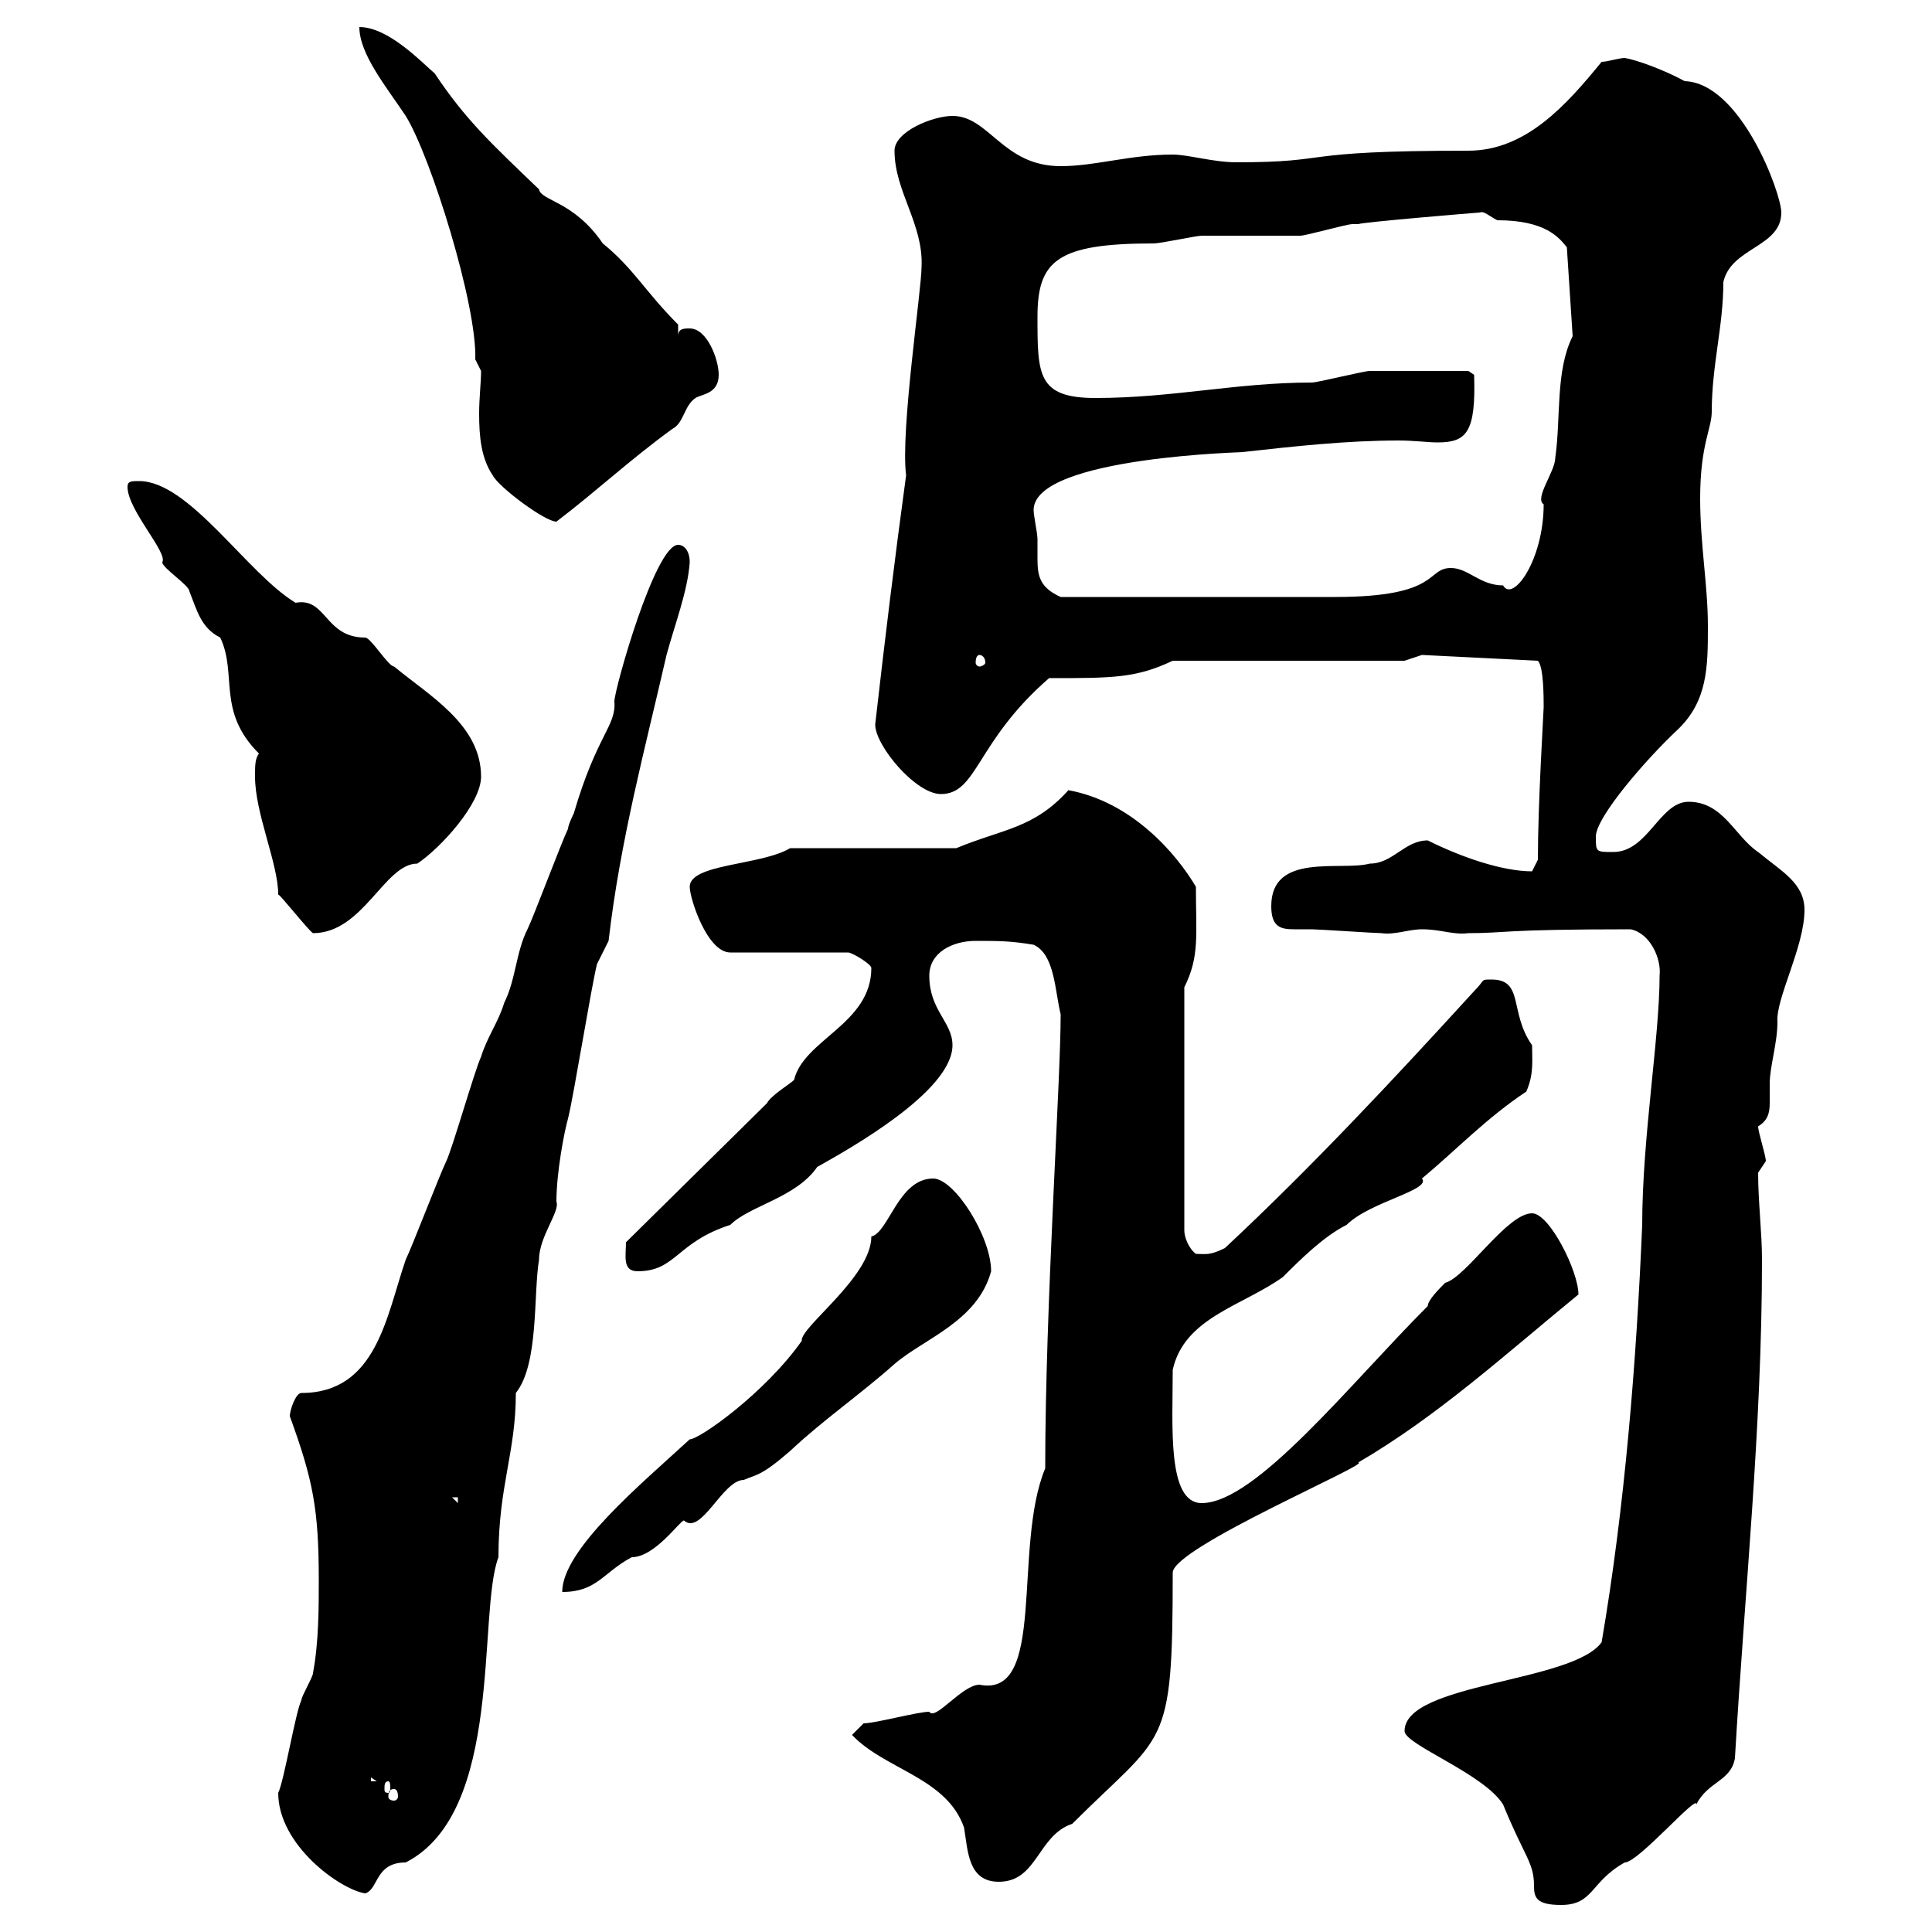 <svg xmlns="http://www.w3.org/2000/svg" xmlns:xlink="http://www.w3.org/1999/xlink" width="300" height="300"><path d="M218.10 268.80C218.10 270.90 230.40 275.40 233.40 280.20C236.70 288.30 238.20 289.20 238.20 292.80C238.20 294.60 238.50 295.80 242.40 295.80C247.50 295.80 246.90 292.20 252.30 289.20C254.40 289.20 263.70 278.40 263.40 280.20C265.20 276.60 268.80 276.60 269.40 273C270.90 247.20 273.60 221.70 273.60 195.60C273.60 191.40 273 186.60 273 182.10C273 182.10 274.20 180.30 274.20 180.30C274.20 179.40 273 175.80 273 174.90C274.50 174 274.80 172.80 274.80 171.30C274.80 170.10 274.80 169.20 274.80 168.30C274.80 165.60 276 162 276 158.70C275.70 155.10 280.20 147 280.20 141.30C280.20 137.10 276.60 135.30 273 132.30C269.40 129.90 267.60 124.50 262.20 124.50C257.70 124.50 255.90 132.30 250.50 132.30C247.80 132.30 247.80 132.30 247.80 129.90C247.80 126.90 255.60 117.90 260.40 113.40C265.20 108.90 265.20 103.50 265.20 97.20C265.20 90.90 264 84.60 264 77.40C264 69 265.80 66.60 265.80 63.90C265.80 56.70 267.60 50.70 267.60 43.80C268.80 38.40 276.60 38.40 276.60 33C276.60 30 270.30 12.90 261.60 12.60C258.30 10.80 254.10 9.30 252.30 9C251.40 9 249.60 9.60 248.70 9.60C243.30 16.20 237 23.40 228 23.40C200.40 23.40 207.60 25.20 192 25.20C188.40 25.20 184.50 24 182.10 24C175.50 24 170.10 25.80 164.70 25.80C155.70 25.80 153.60 18 147.90 18C144.90 18 138.90 20.40 138.90 23.40C138.90 29.70 143.40 34.80 143.10 41.40C143.10 45 139.80 66.90 140.70 73.80C138.90 87 137.40 99.30 135.90 112.50C135.90 115.80 142.20 123.30 146.10 123.30C151.80 123.30 151.50 115.20 162.90 105.30C172.80 105.30 176.40 105.30 182.10 102.60L218.10 102.60L220.80 101.70L238.80 102.60C239.70 103.50 239.70 108.30 239.70 109.80C239.70 110.40 238.80 124.80 238.80 133.50L237.90 135.30C233.40 135.30 227.10 133.20 221.70 130.50C218.10 130.50 216.30 134.10 212.70 134.10C208.20 135.30 197.40 132.30 197.40 140.70C197.40 144 198.90 144.30 201 144.30C201.90 144.30 202.50 144.30 203.70 144.30C204.60 144.30 213.60 144.90 214.50 144.90C216.60 145.20 218.70 144.30 220.80 144.30C223.80 144.30 225.60 145.20 228 144.90C234 144.90 232.80 144.30 253.20 144.30C256.20 144.90 258 148.80 257.70 151.50C257.70 161.10 255 176.70 255 190.20C254.10 211.50 252.30 234 248.70 255C244.20 261.30 218.10 261.30 218.10 268.80ZM43.20 278.40C43.20 286.50 52.80 293.40 56.70 294C58.80 293.40 58.20 289.20 63 289.20C78.30 281.40 74.10 250.50 77.40 241.80C77.40 230.70 80.10 225.60 80.10 216.30C83.70 211.80 82.80 201 83.70 195.60C83.70 192 87 188.10 86.40 186.60C86.40 182.10 87.60 175.80 88.20 173.70C89.10 170.10 91.80 153.30 92.70 149.70L94.50 146.10C96.30 130.50 100.20 116.10 103.50 101.70C104.70 97.20 106.80 91.80 107.10 87.30C107.10 85.50 106.20 84.60 105.30 84.60C101.70 84.60 95.40 107.10 95.40 108.90C95.70 112.80 92.70 114 89.10 126.30C89.10 126.30 88.20 128.10 88.20 128.70C87.30 130.50 82.80 142.50 81.90 144.30C80.10 147.90 80.10 152.10 78.30 155.70C77.40 158.70 75.60 161.10 74.70 164.10C73.80 165.90 70.20 178.50 69.30 180.30C68.40 182.10 63.90 193.80 63 195.60C60 204.30 58.50 216.30 46.80 216.30C45.90 216.30 45 219 45 219.90C48.60 229.80 49.50 234.30 49.50 245.40C49.50 249.60 49.50 255 48.60 259.80C48.60 260.40 46.80 263.40 46.80 264C45.90 265.80 44.10 276.60 43.20 278.40ZM132.30 269.40C137.40 274.80 147 276 149.70 283.80C150.30 287.40 150.30 292.20 155.10 292.20C161.10 292.20 161.10 285 166.50 283.20C180.90 268.80 182.10 272.10 182.10 244.20C182.10 240.30 213.30 227.10 210.90 227.10C223.20 219.90 233.40 210.60 245.10 201C245.10 197.40 240.60 188.40 237.90 188.40C234 188.40 227.70 198.30 224.40 199.20C223.50 200.10 221.70 201.90 221.70 202.80C209.70 214.80 195 233.40 186.60 233.40C181.20 233.40 182.10 221.40 182.10 212.70C183.90 204.60 192.90 202.80 199.20 198.30C201.90 195.60 205.50 192 209.10 190.20C212.70 186.60 222.30 184.80 220.80 183C226.20 178.50 230.70 173.70 237 169.50C238.20 166.80 237.90 164.70 237.90 162.30C234.30 157.20 236.70 152.10 231.60 152.10C229.80 152.10 230.70 152.10 228.90 153.90C216.30 167.70 203.70 181.20 190.20 193.80C187.80 195 187.20 194.70 185.70 194.70C184.50 193.80 183.90 192 183.90 191.10L183.90 153.30C186.30 148.50 185.70 145.20 185.70 137.70C182.70 132.60 175.80 124.50 165.90 122.70C160.50 128.70 155.70 128.70 148.50 131.70L122.70 131.70C118.20 134.40 107.10 134.10 107.10 137.70C107.10 139.50 109.80 147.90 113.40 147.90L131.70 147.90C132.30 147.90 135.30 149.70 135.30 150.30C135.30 159 124.80 161.40 123.30 167.70C122.70 168.30 119.70 170.10 119.10 171.30L97.20 192.90C97.20 195 96.60 197.40 99 197.40C105 197.40 105 192.90 113.40 190.20C116.40 187.20 123.60 186 126.90 181.20C131.70 178.50 147.90 169.50 147.90 162.30C147.90 158.70 144.30 156.90 144.30 151.50C144.30 147.90 147.90 146.10 151.50 146.10C155.10 146.10 156.90 146.10 160.50 146.70C163.80 148.20 163.80 153.90 164.70 157.50C164.70 168 162.30 202.80 162.30 228C157.20 240.30 162.60 263.70 152.10 261.60C149.40 261.60 145.20 267.30 144.30 265.80C142.50 265.80 135.90 267.60 134.10 267.60ZM61.20 277.80C61.50 277.80 61.80 278.10 61.80 279C61.80 279.30 61.50 279.60 61.20 279.60C60.60 279.60 60.30 279.30 60.30 279C60.30 278.10 60.60 277.80 61.20 277.80ZM60.30 276.60C60.60 276.60 60.60 277.20 60.60 277.80C60.60 278.10 60.60 278.40 60.30 278.40C59.70 278.40 59.70 278.10 59.70 277.80C59.70 277.20 59.70 276.60 60.30 276.60ZM57.60 276L58.50 276.60L57.60 276.60ZM144.90 183C139.50 183 138 191.40 135.30 192C135.30 198.30 124.20 206.10 124.50 208.20C118.80 216.30 108.60 223.50 107.10 223.50C99.60 230.40 87.30 240.60 87.30 247.20C92.70 247.20 93.60 244.20 98.10 241.80C101.70 241.80 105.60 236.10 106.20 236.10C108.90 238.50 112.20 229.80 115.50 229.80C117.60 228.90 118.20 229.20 122.70 225.30C127.80 220.50 133.50 216.60 138.90 211.80C143.40 207.90 151.80 205.20 153.90 197.40C153.90 192 148.20 183 144.90 183ZM70.20 232.50L71.10 232.50L71.10 233.40ZM39.60 120.60C39.60 126.30 43.20 134.10 43.20 138.90C43.50 138.90 48 144.60 48.60 144.90C56.40 144.90 59.70 134.10 64.80 134.10C68.40 131.70 74.70 124.80 74.70 120.60C74.70 112.50 66.60 108 61.20 103.50C60.30 103.50 57.60 99 56.70 99C50.40 99 50.70 92.70 45.90 93.60C38.40 89.10 29.40 74.70 21.60 74.70C20.40 74.70 19.80 74.70 19.80 75.60C19.80 79.20 26.10 85.80 25.20 87.30C25.20 88.20 29.40 90.90 29.40 91.80C30.60 94.80 31.20 97.50 34.20 99C36.90 104.70 33.60 110.40 40.20 117C39.60 117.90 39.60 118.80 39.60 120.60ZM152.10 101.70C152.40 101.70 153 102 153 102.90C153 103.20 152.40 103.50 152.10 103.50C151.80 103.50 151.50 103.20 151.50 102.90C151.50 102 151.80 101.70 152.10 101.70ZM160.50 79.20C160.50 70.80 194.70 70.20 192.90 70.20C201 69.30 209.10 68.40 217.20 68.40C219.60 68.40 221.70 68.70 223.20 68.70C227.70 68.70 229.20 67.20 228.90 58.20L228 57.60C226.20 57.60 219.60 57.60 212.70 57.60C211.80 57.60 204.60 59.40 203.70 59.40C192 59.40 182.10 61.80 170.10 61.80C161.10 61.80 161.10 58.20 161.10 49.20C161.10 40.50 164.10 37.80 179.10 37.80C180.30 37.80 185.70 36.60 186.60 36.60C188.40 36.60 200.10 36.60 201.90 36.60C202.80 36.60 209.10 34.80 210 34.80C210 34.80 210.90 34.80 210.90 34.80C211.50 34.50 229.50 33 229.80 33C230.40 32.70 231.30 33.60 232.50 34.20C240 34.20 242.10 36.90 243.30 38.40L244.20 52.20C241.50 57.60 242.40 64.80 241.50 71.10C241.50 73.20 238.20 77.40 239.70 78.30C239.70 87 234.90 93.60 233.40 90.90C229.80 90.90 228 88.20 225.30 88.20C221.40 88.20 223.80 92.70 207.30 92.70C199.80 92.70 181.20 92.70 164.70 92.70C161.40 91.20 161.10 89.40 161.10 86.70C161.10 85.80 161.10 84.90 161.10 83.70C161.10 82.80 160.50 80.10 160.50 79.20ZM55.80 4.20C55.80 8.40 60 13.50 63 18C66.90 24.30 74.10 47.40 73.80 55.80C73.80 55.80 74.70 57.60 74.70 57.60C74.70 59.40 74.40 61.80 74.40 64.20C74.40 67.80 74.70 71.10 76.50 73.80C77.40 75.60 84.60 81 86.40 81C92.70 76.20 97.80 71.40 104.40 66.60C106.20 65.70 106.20 63 108 61.80C108.90 61.20 111.60 61.20 111.60 58.20C111.60 55.80 109.80 51 107.10 51C106.20 51 105.30 51 105.30 52.20L105.30 50.40C100.20 45.30 98.40 41.70 93.60 37.80C89.10 31.20 84 31.20 83.70 29.40C76.20 22.20 72.30 18.60 67.50 11.40C65.40 9.60 60.30 4.20 55.80 4.20Z"/></svg>